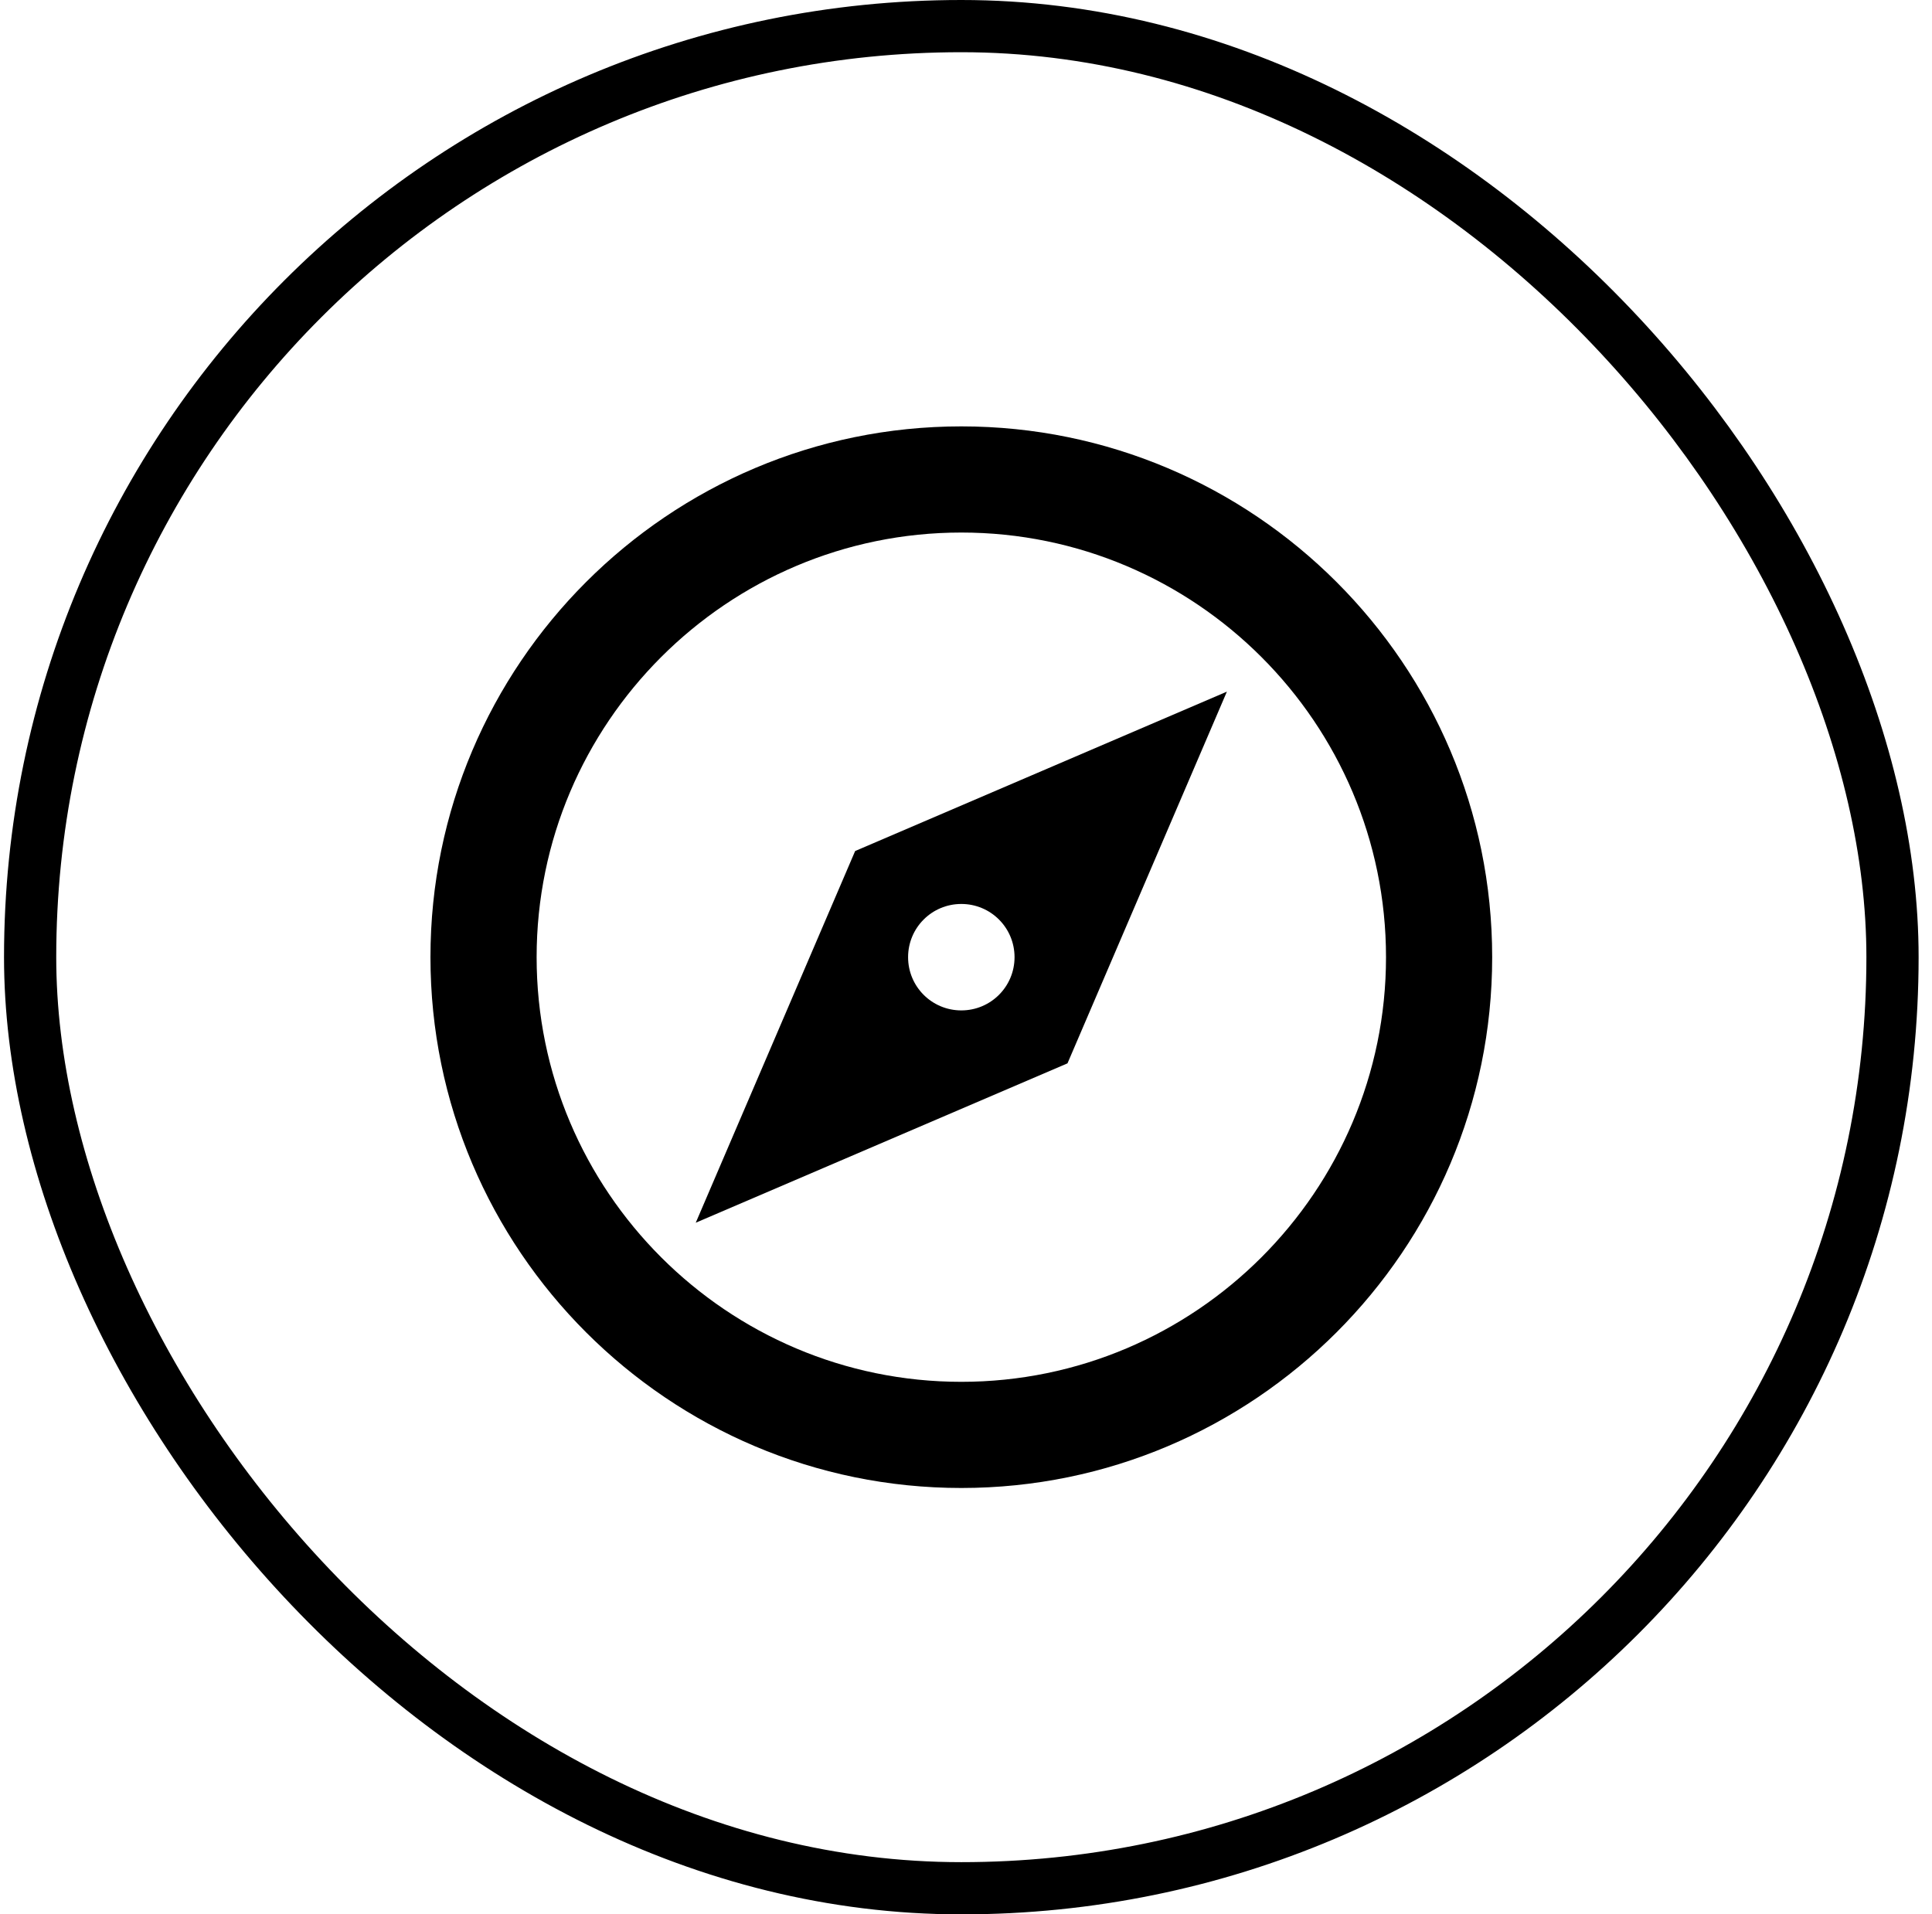 <svg width="111" height="110" viewBox="0 0 111 110" fill="none" xmlns="http://www.w3.org/2000/svg">
<rect x="1.731" y="1.5" width="107" height="107" rx="53.5" stroke="#CCE8EC" style="stroke:#CCE8EC;stroke:color(display-p3 0.8 0.91 0.925);stroke-opacity:1;" stroke-width="3"/>
<g clip-path="url(#clip0_4042_1966)">
<path d="M55.231 24.5C38.411 24.5 24.731 38.18 24.731 55C24.731 71.82 38.411 85.5 55.231 85.5C72.051 85.5 85.731 71.82 85.731 55C85.731 38.18 72.051 24.5 55.231 24.5ZM55.231 79.4C41.778 79.4 30.831 68.453 30.831 55C30.831 41.547 41.778 30.6 55.231 30.6C68.683 30.6 79.631 41.547 79.631 55C79.631 68.453 68.683 79.4 55.231 79.4Z" fill="#CCE8EC" style="fill:#CCE8EC;fill:color(display-p3 0.8 0.91 0.925);fill-opacity:1;"/>
<path d="M49.131 48.9L39.973 70.258L61.331 61.1L70.489 39.742L49.131 48.9ZM55.231 58.058C53.539 58.058 52.173 56.692 52.173 55C52.173 53.308 53.539 51.942 55.231 51.942C56.923 51.942 58.289 53.308 58.289 55C58.289 56.692 56.923 58.058 55.231 58.058Z" fill="#CCE8EC" style="fill:#CCE8EC;fill:color(display-p3 0.8 0.91 0.925);fill-opacity:1;"/>
</g>
<defs>
<clipPath id="clip0_4042_1966">
<rect width="61" height="61" fill="white" style="fill:white;fill-opacity:1;" transform="translate(24.731 24.5)"/>
</clipPath>
</defs>
</svg>
